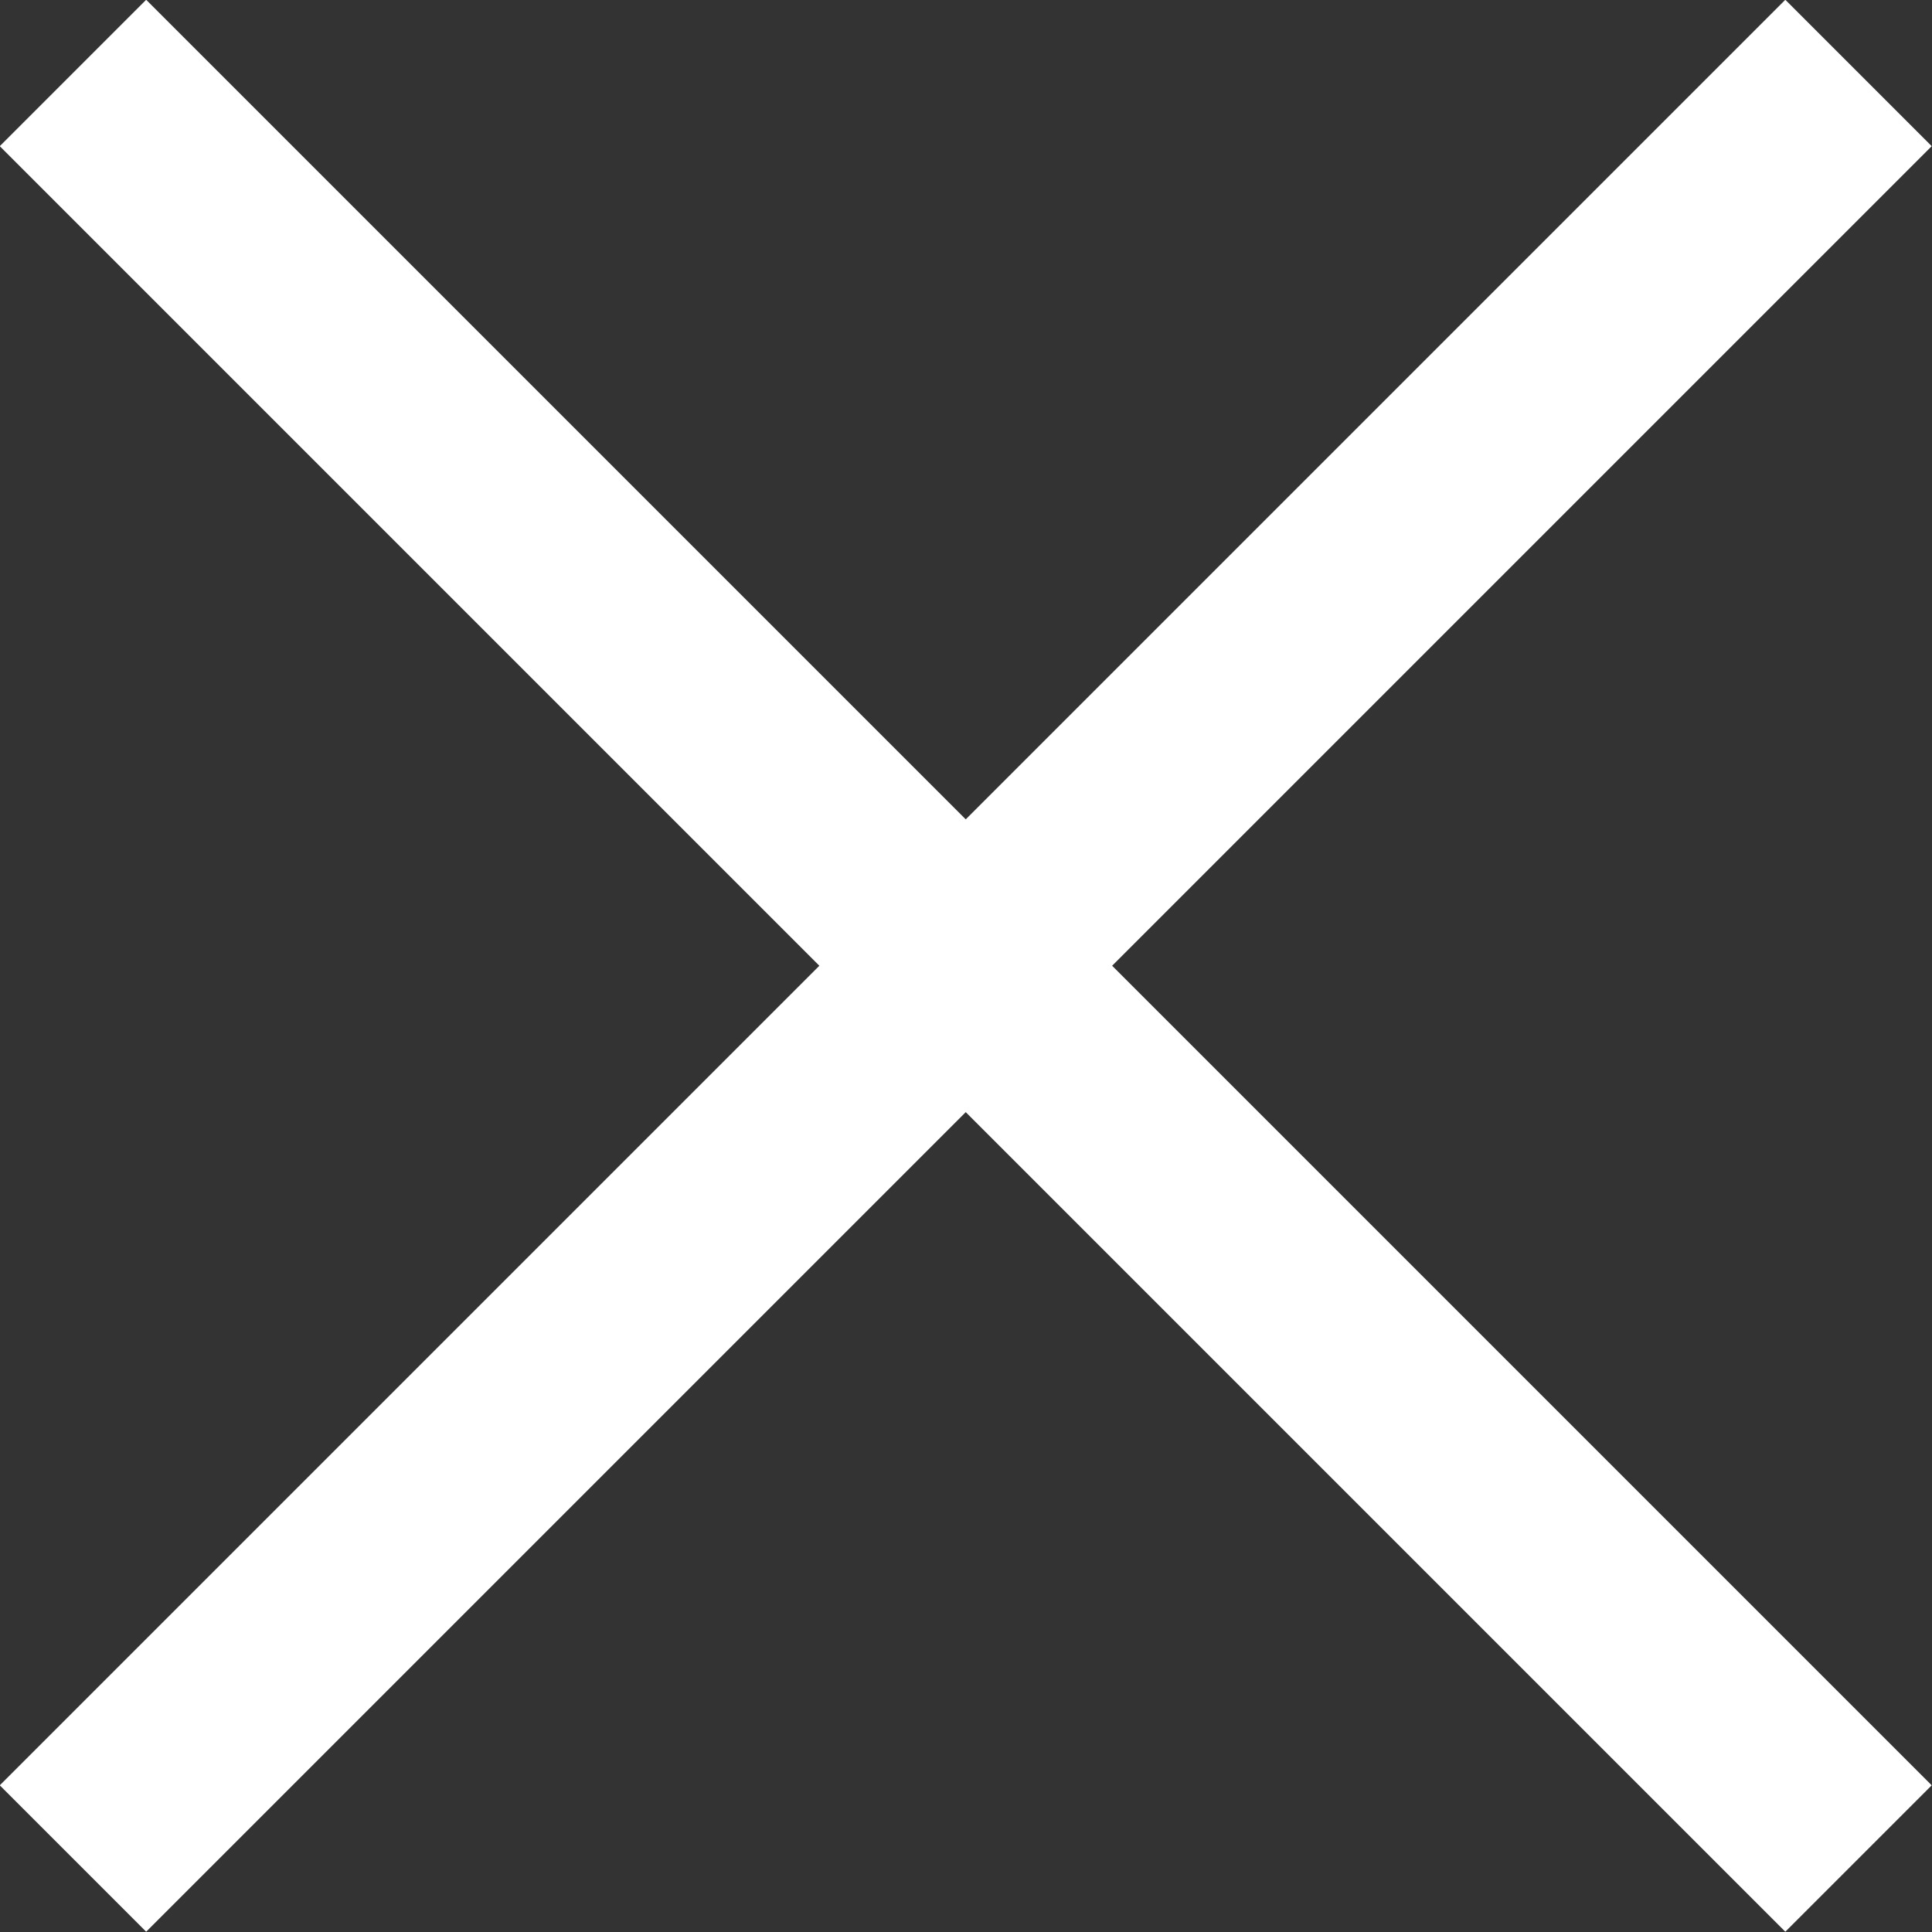 <svg xmlns="http://www.w3.org/2000/svg" width="37.33" height="37.33" viewBox="0 0 37.33 37.33"><rect x="0" y="0" width="37.33" height="37.33" fill="#333333" stroke="none"/><path d="m1.41 1.41 34.5 34.5m0-34.5-34.5 34.5" style="fill:none;stroke:#fff;stroke-miterlimit:10;stroke-width:4px"/></svg>